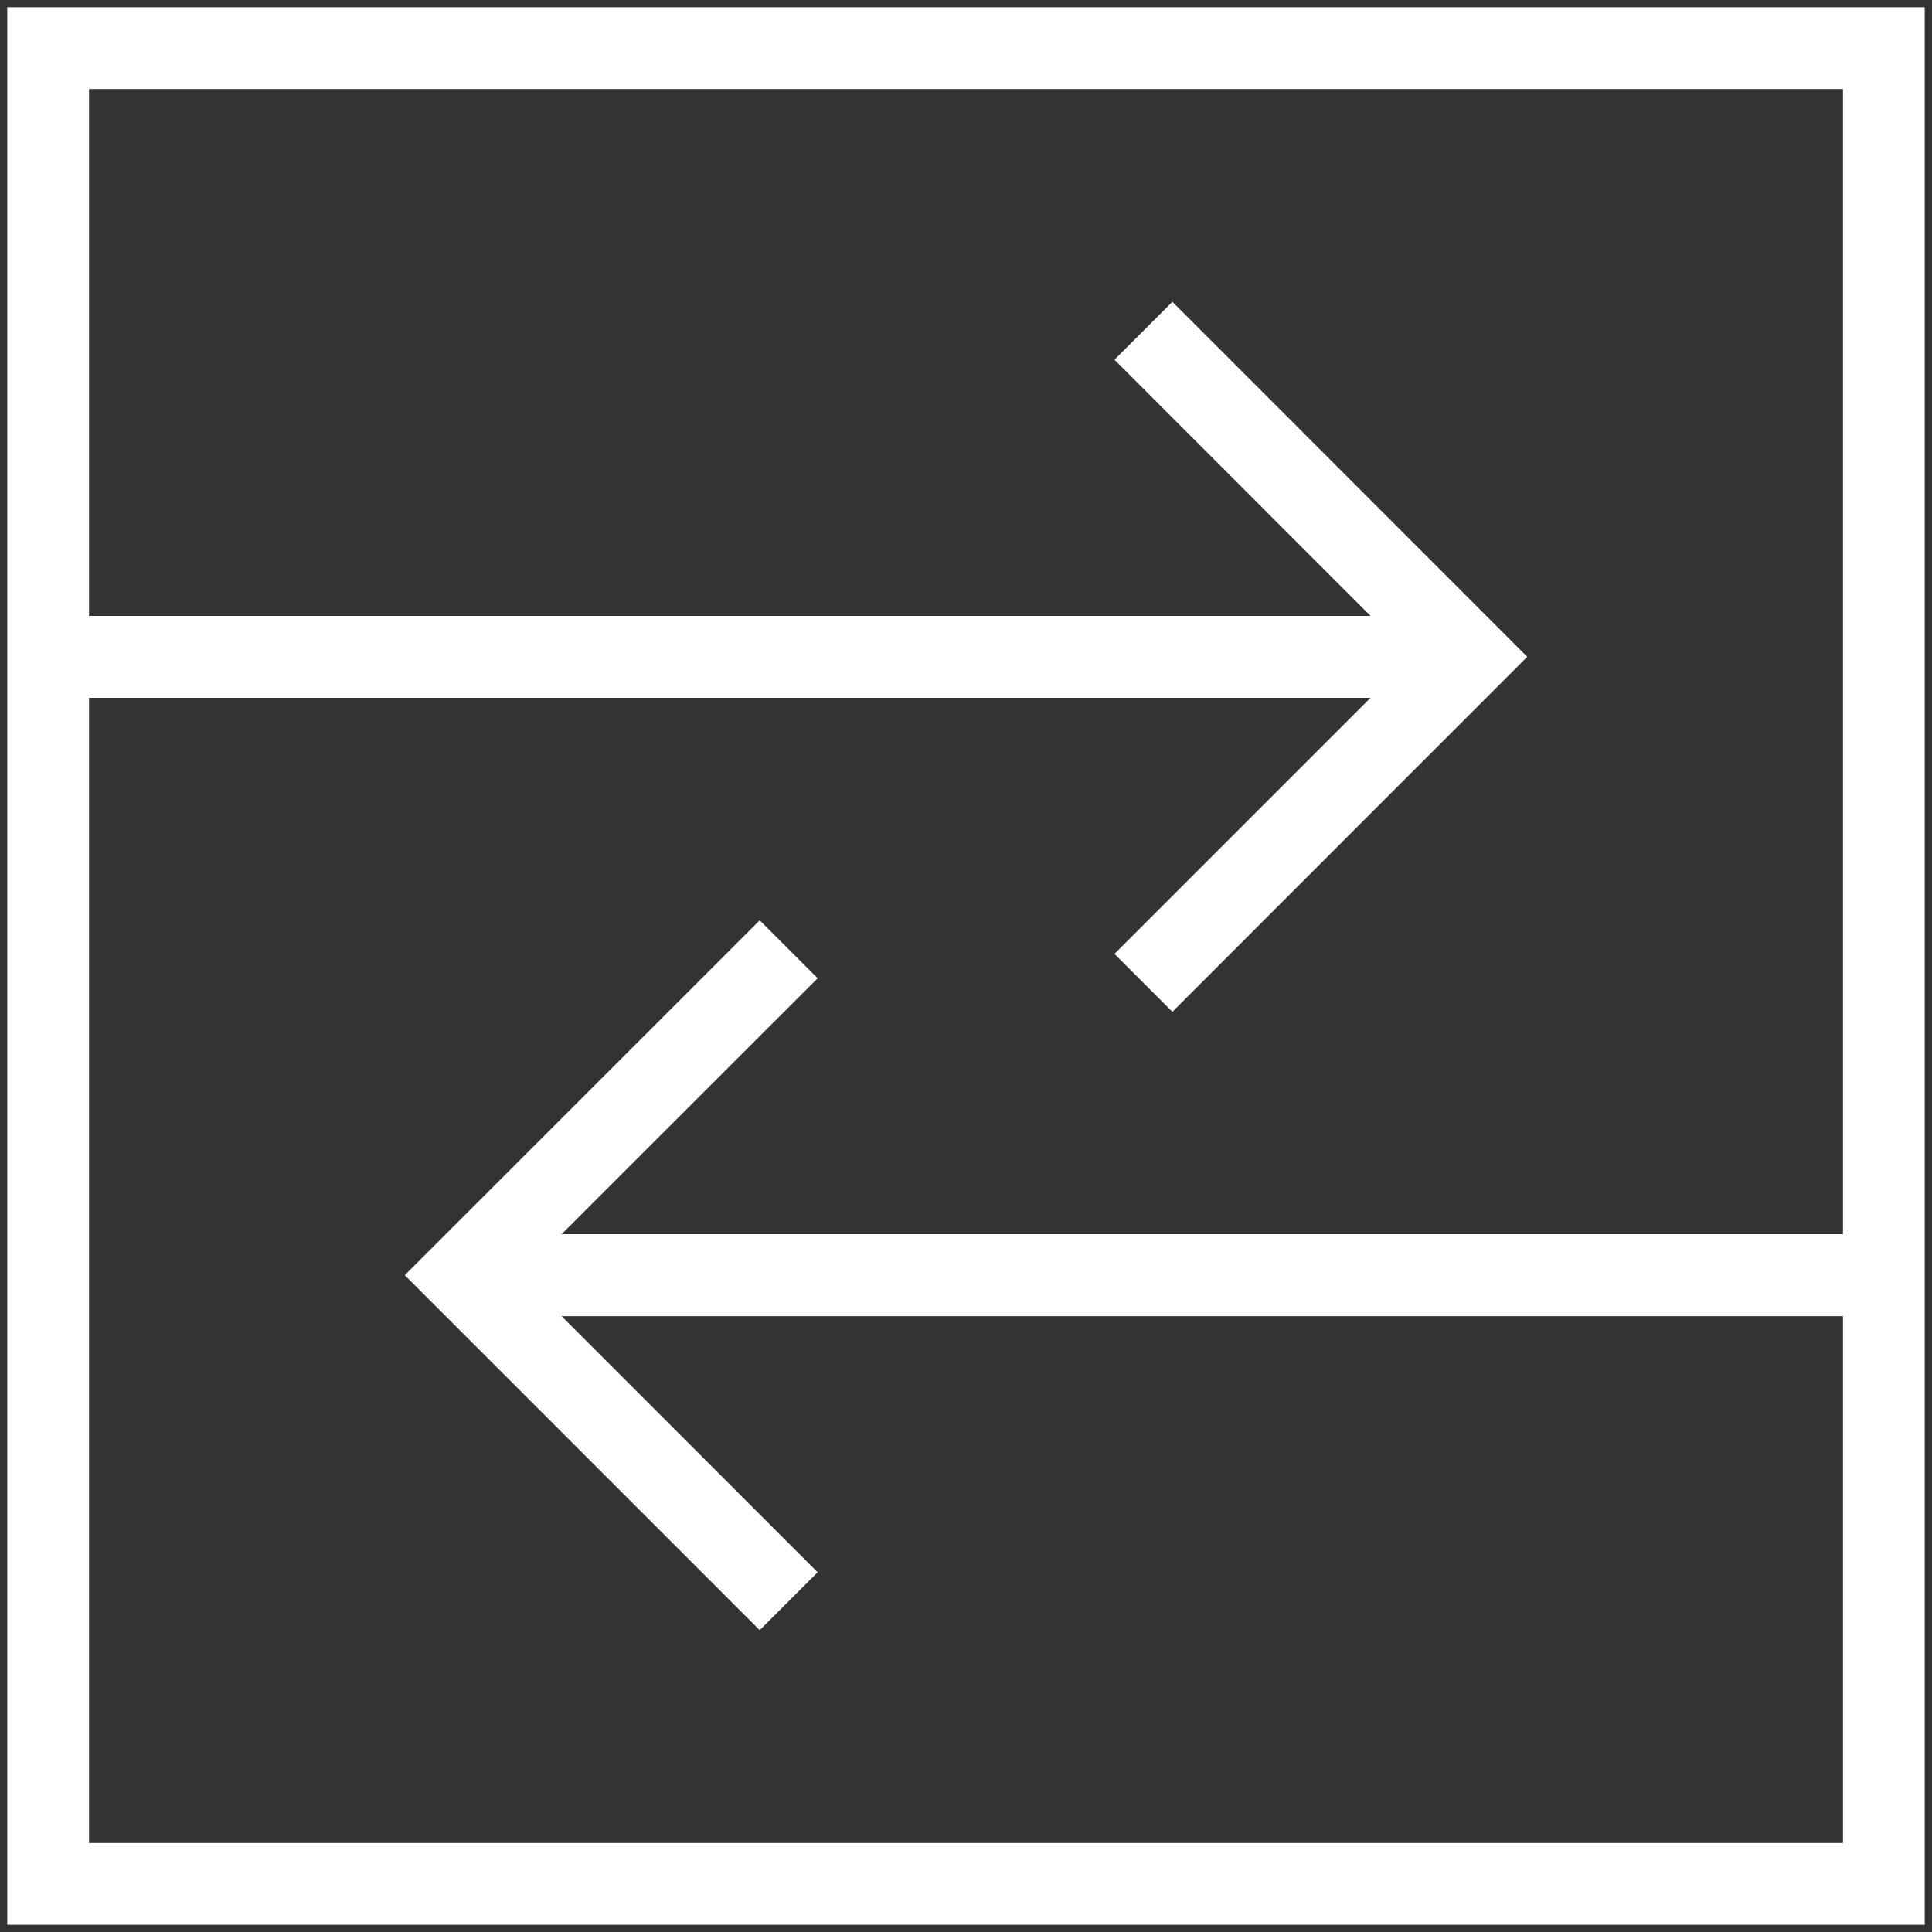 <svg xmlns="http://www.w3.org/2000/svg" width="133" height="133" viewBox="0 0 133 133"><rect x="0" y="0" width="133" height="133" fill="#333333" stroke="none"/><defs><style>.cls-1{opacity:0;}.cls-2{stroke:#000;stroke-miterlimit:10;}.cls-3{fill:#fff;}</style></defs><g id="レイヤー_2" data-name="レイヤー 2" class="cls-1"><rect class="cls-2" x="0.5" y="0.5" width="132" height="132"/></g><g id="Layer_1" data-name="Layer 1"><path class="cls-3" d="M6,138H138V6H6ZM132.372,11.628V90.462H44.161L61.788,72.843,57.8,68.856,33.363,93.285,57.8,117.723l3.987-3.987L44.161,96.108h88.211v36.264H11.628V53.538h88.22L82.221,71.166l3.987,3.987,24.43-24.438L86.208,26.277l-3.987,3.987L99.848,47.9H11.628V11.628Z" transform="translate(-5.5 -5.5)"/></g></svg>